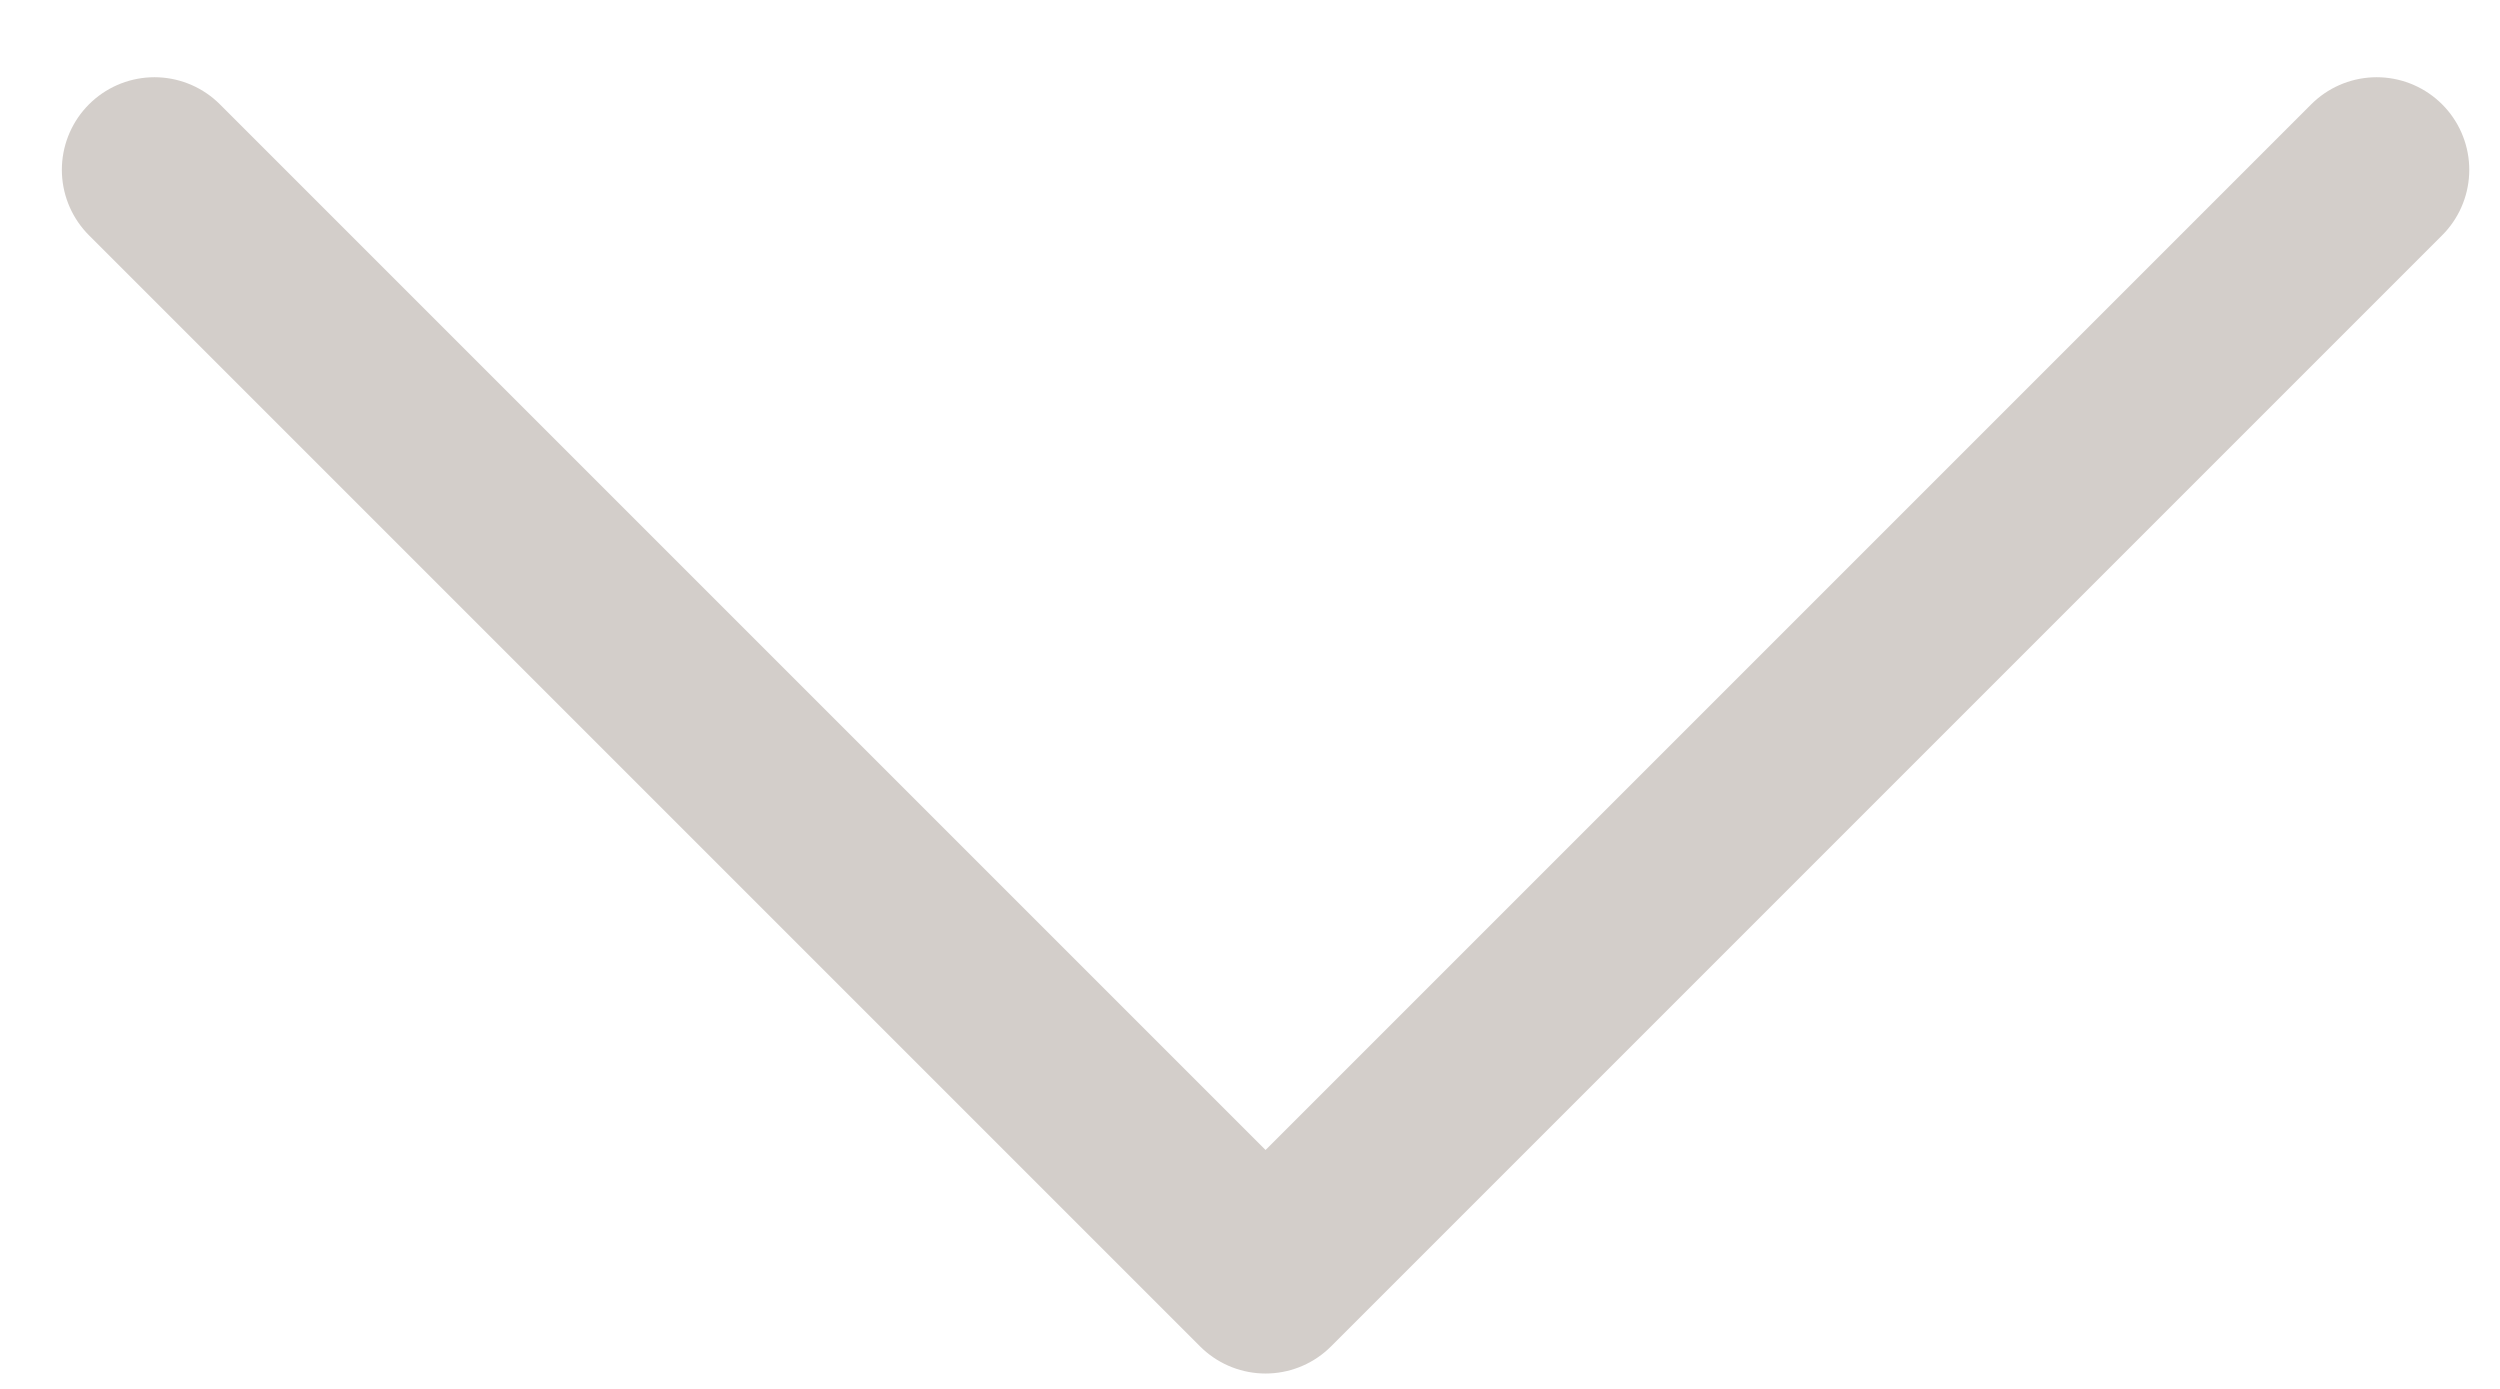 <svg width="27" height="15" viewBox="0 0 27 15" fill="none" xmlns="http://www.w3.org/2000/svg">
<path d="M25.668 1.834L13.668 13.834L1.668 1.834" stroke="#D3CECA" stroke-width="2" stroke-linecap="round" stroke-linejoin="round"/>
</svg>
